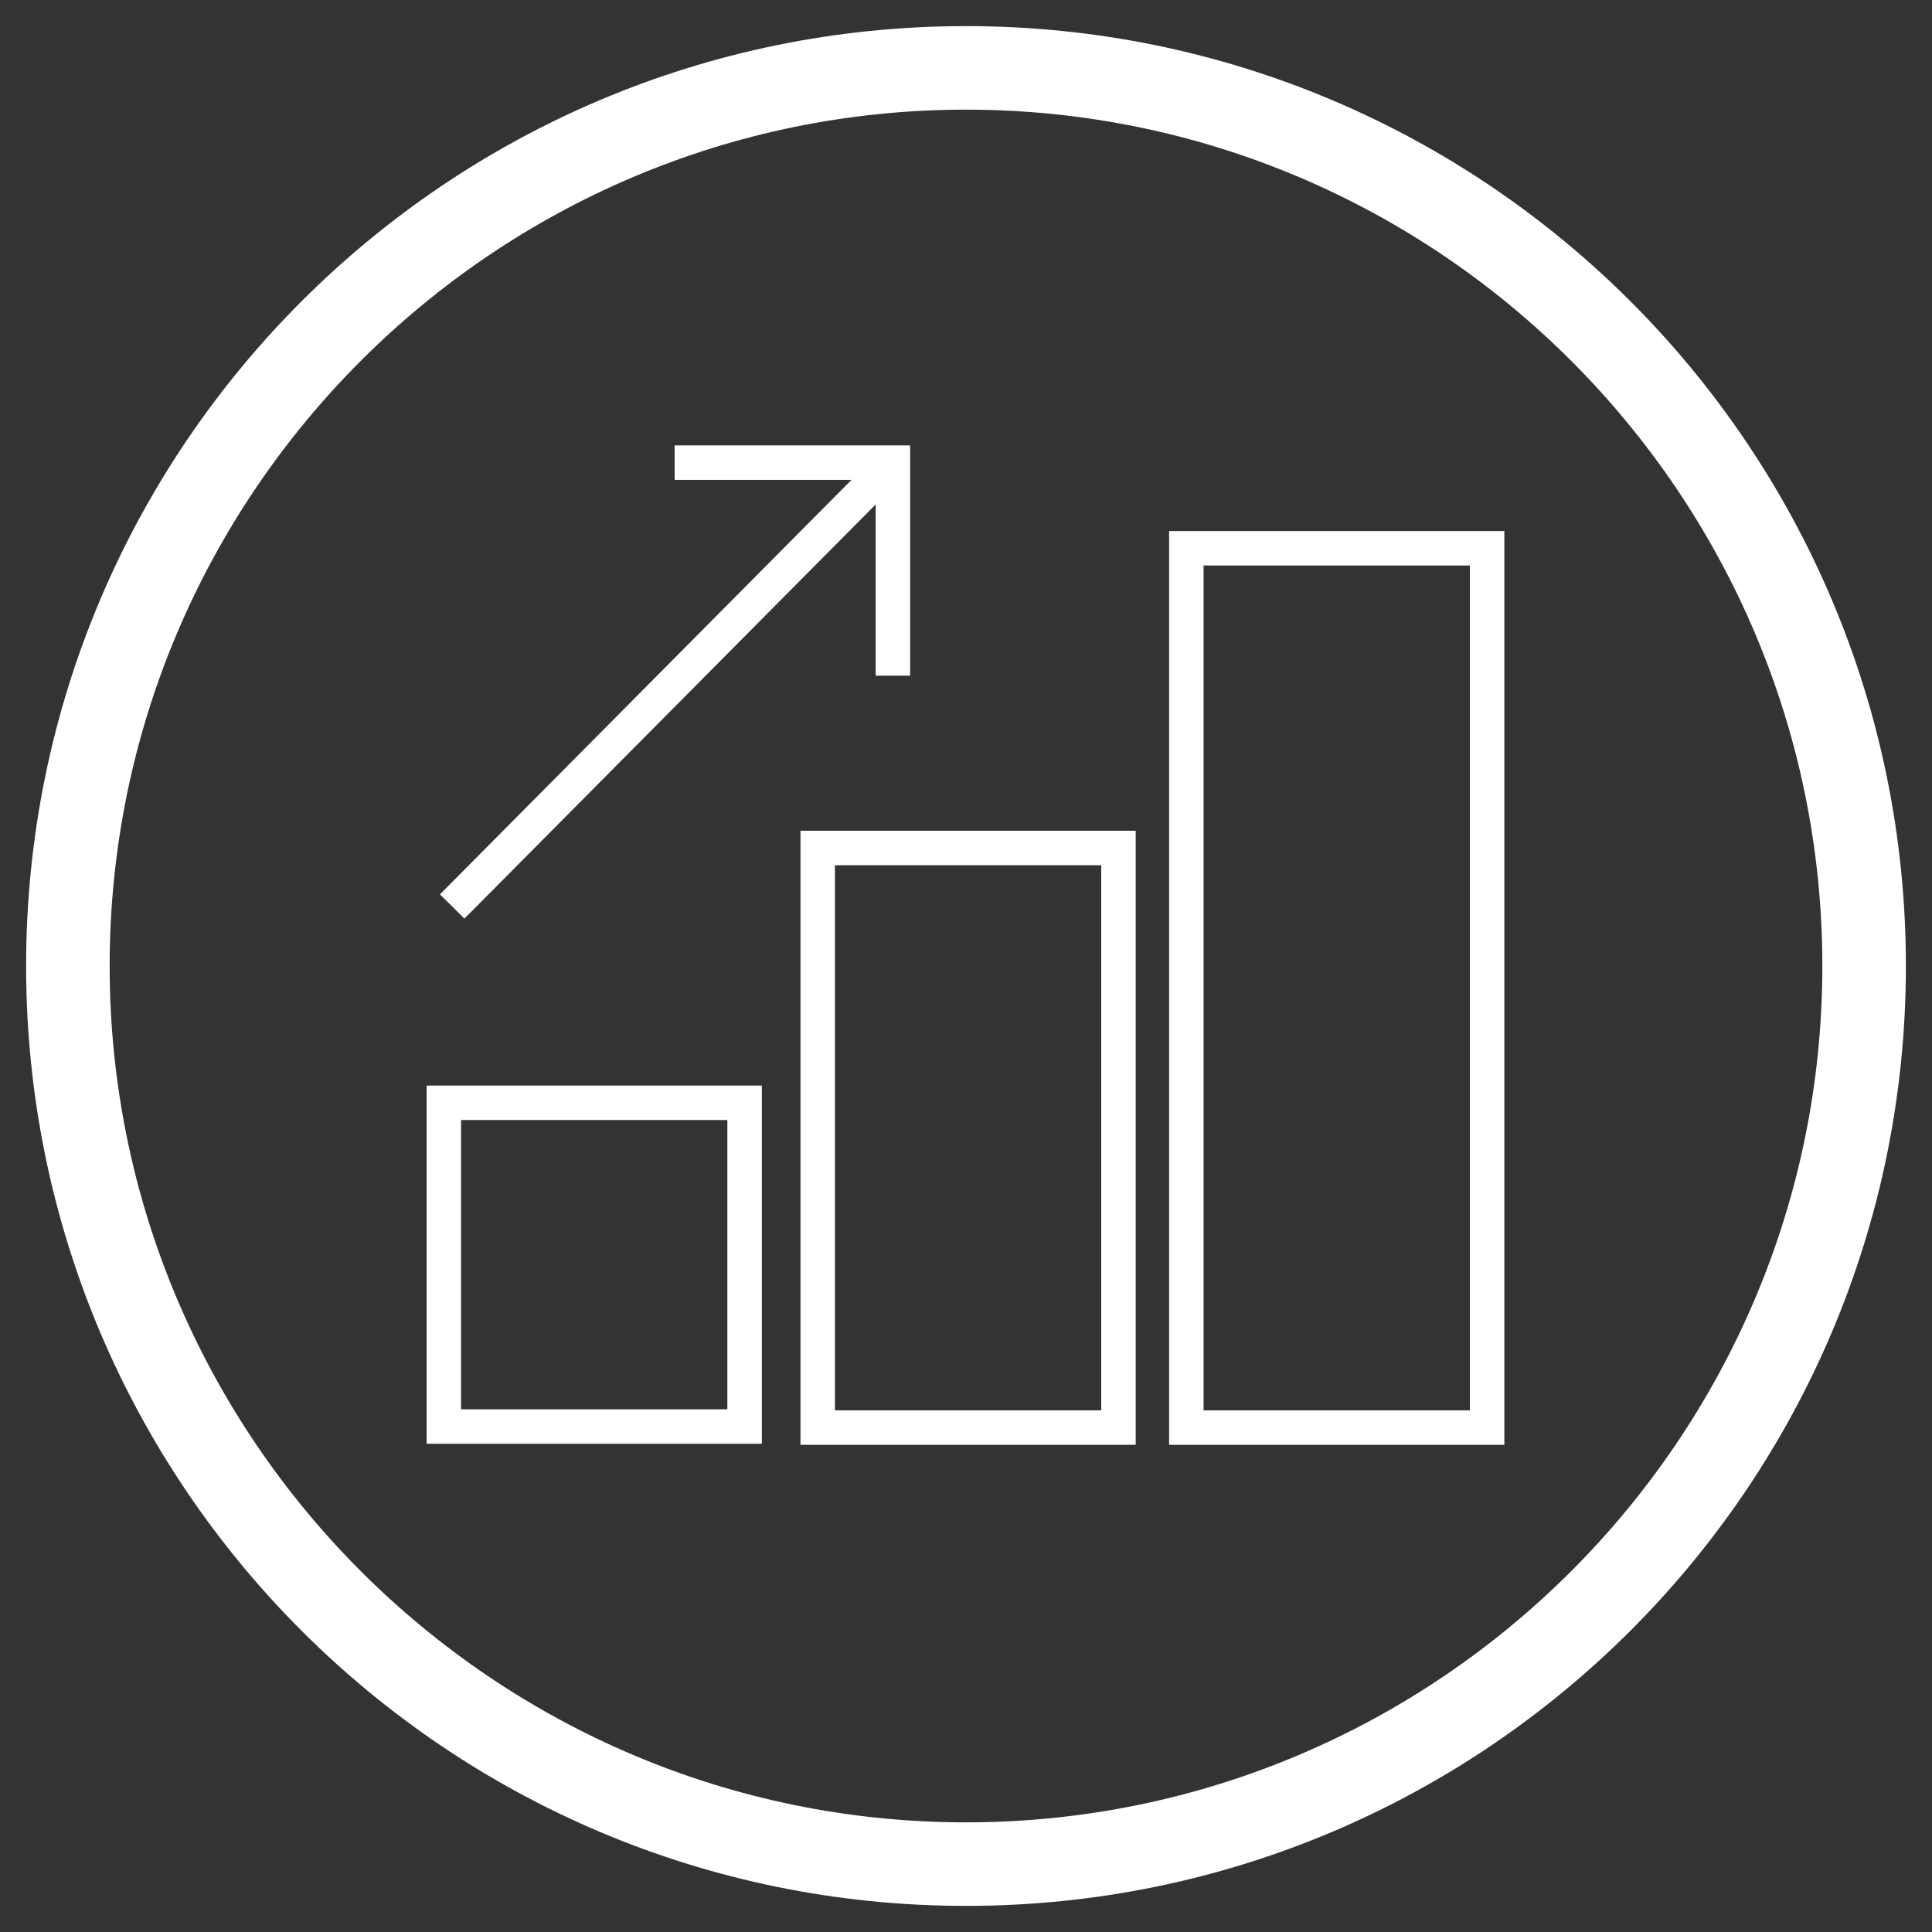 <?xml version="1.0" encoding="UTF-8"?>
<svg id="Ebene_2" xmlns="http://www.w3.org/2000/svg" version="1.1" viewBox="0 0 185 185">
  <rect x="0" y="0" width="185" height="185" fill="#333333" stroke="none"/>
  <!-- Generator: Adobe Illustrator 29.0.0, SVG Export Plug-In . SVG Version: 2.1.0 Build 186)  -->
  <defs>
    <style>
      .st0 {
        fill: none;
        stroke: #fff;
        stroke-miterlimit: 10;
        stroke-width: 3.3px;
      }

      .st1 {
        fill: #fff;
      }
    </style>
  </defs>
  <g>
    <rect class="st0" x="42.5" y="105.6" width="28.8" height="31"/>
    <rect class="st0" x="78.3" y="81.2" width="28.8" height="55.5"/>
    <rect class="st0" x="113.6" y="52.5" width="28.8" height="84.2"/>
    <g>
      <polyline class="st0" points="64.6 44.3 85.5 44.3 85.5 64.7"/>
      <line class="st0" x1="43.3" y1="86.8" x2="85.5" y2="44.3"/>
    </g>
  </g>
  <path class="st1" d="M92.5,10.5c45.2,0,82,36.8,82,82s-36.8,82-82,82S10.5,137.7,10.5,92.5,47.3,10.5,92.5,10.5M92.5,2.5C42.8,2.5,2.5,42.8,2.5,92.5s40.3,90,90,90,90-40.3,90-90S142.2,2.5,92.5,2.5h0Z"/>
</svg>